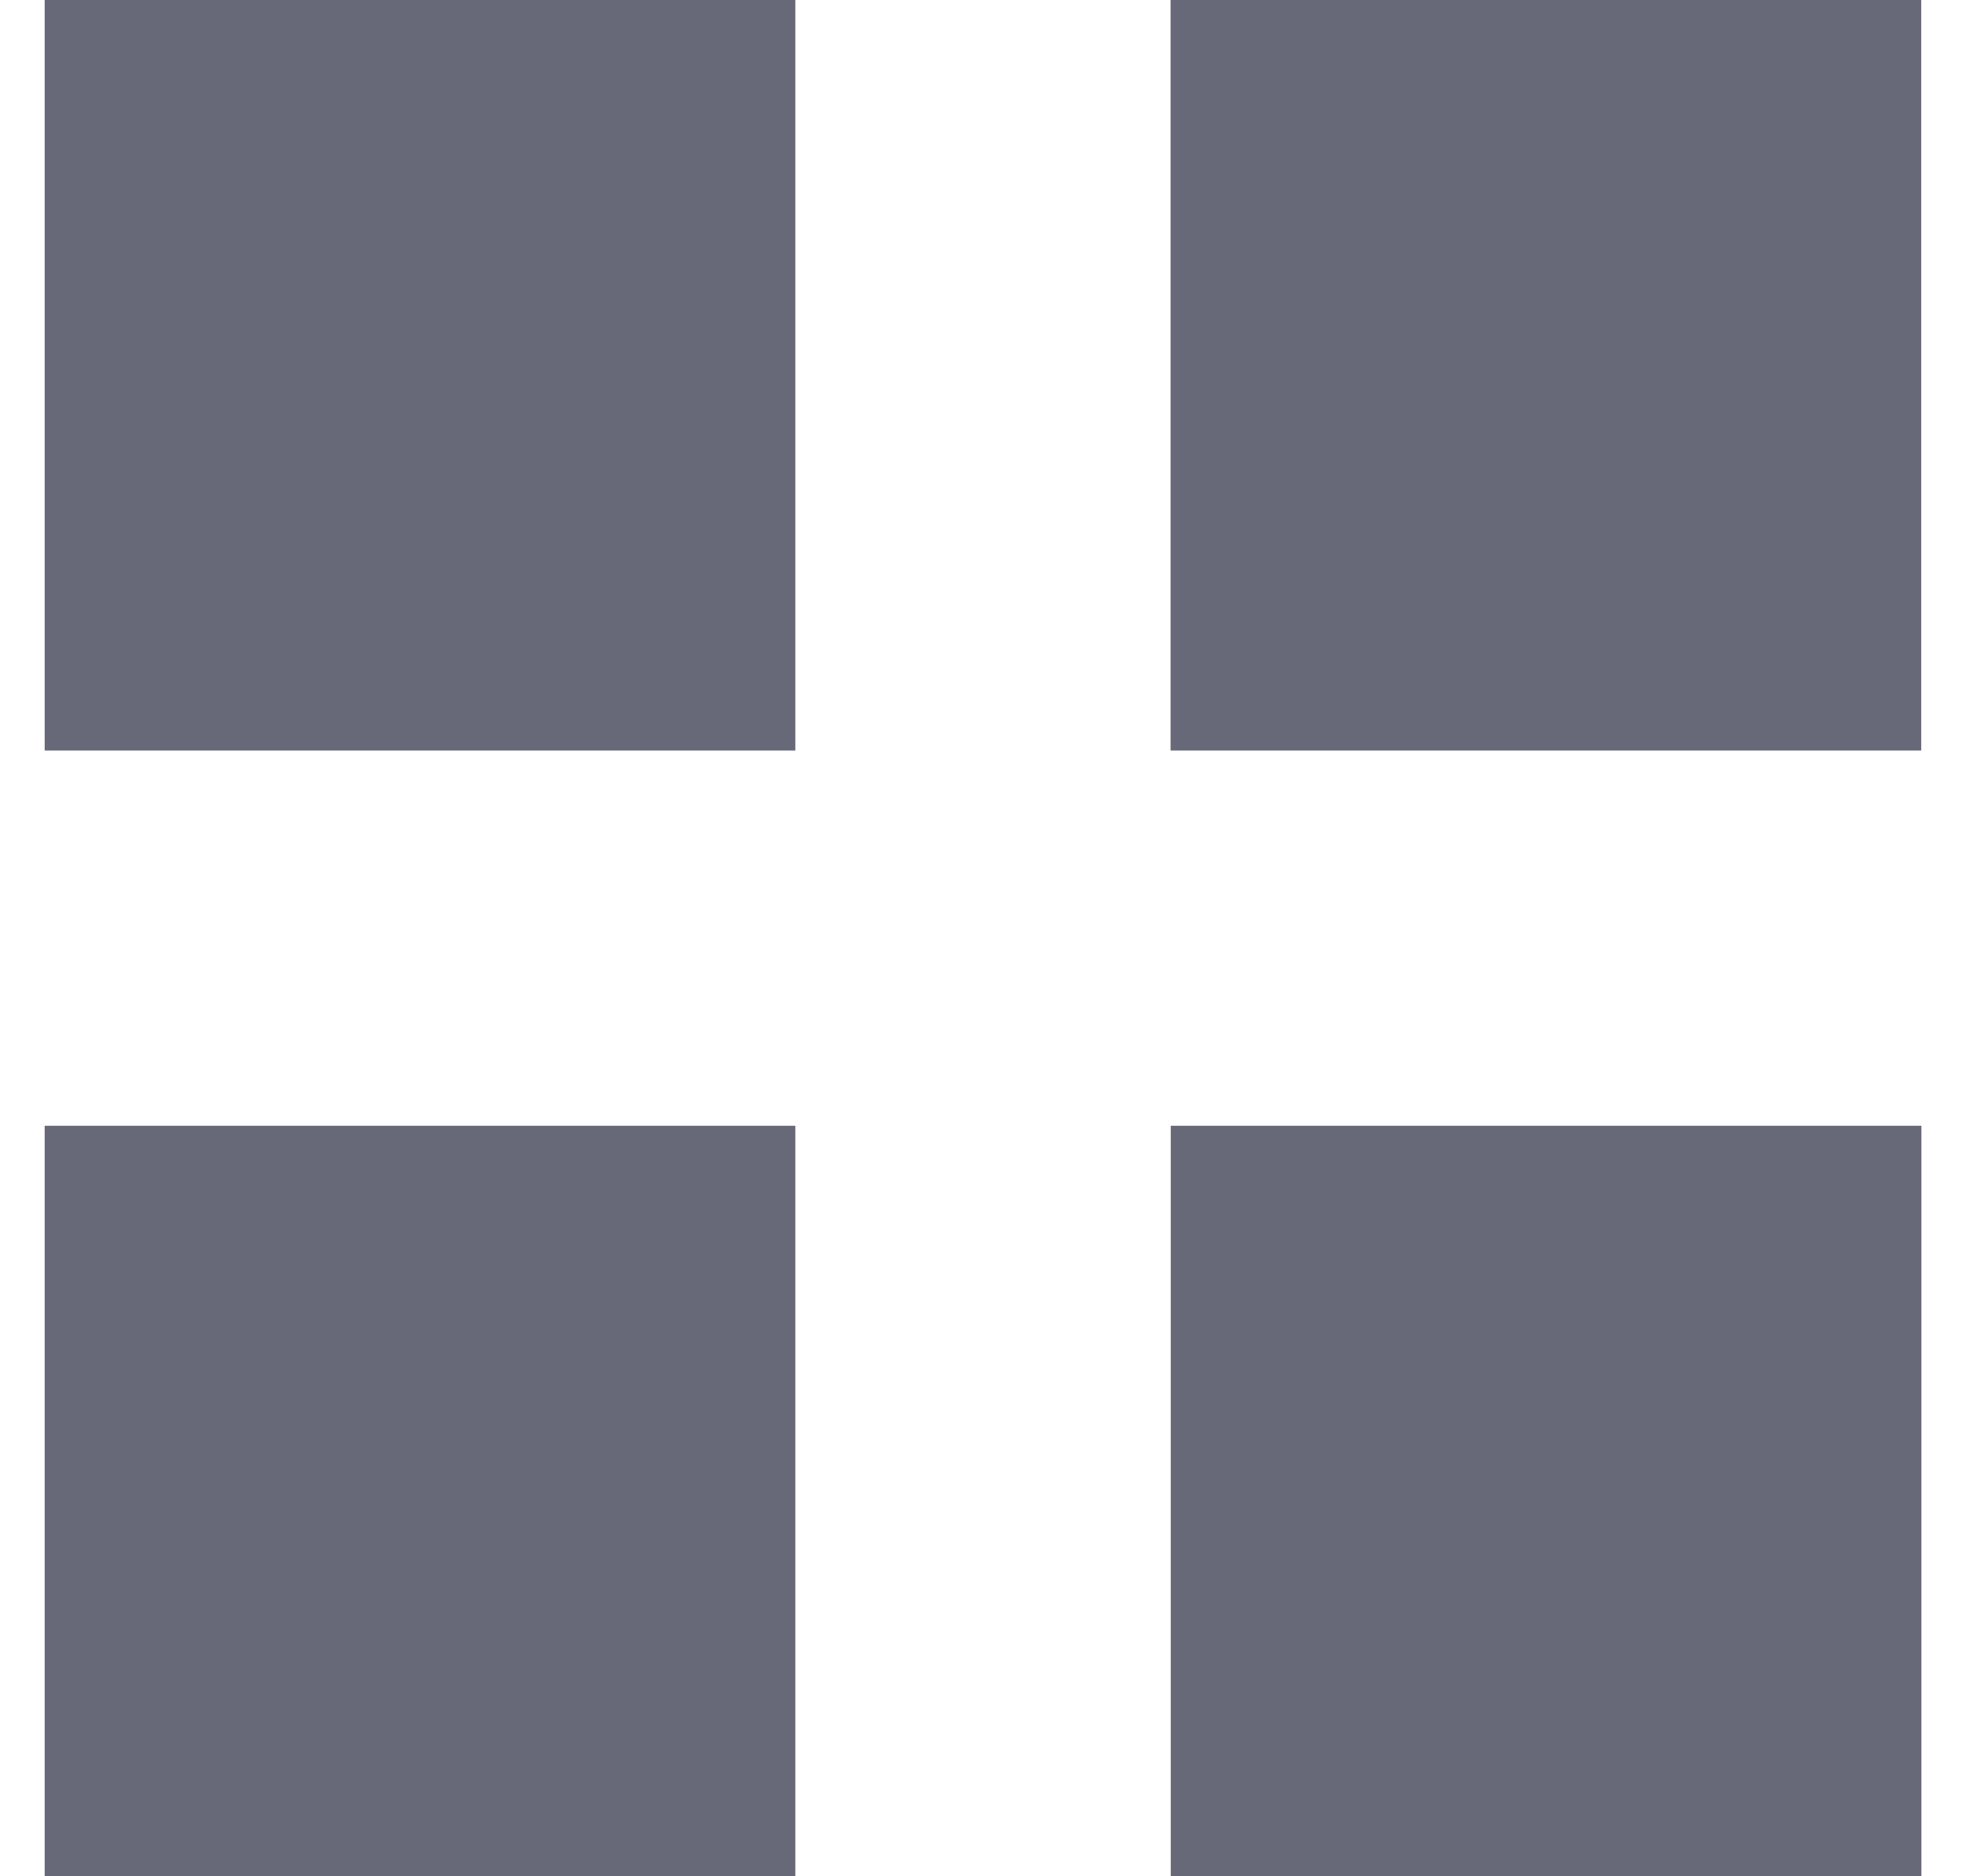 <svg width="22" height="21" viewBox="0 0 22 21" fill="none" xmlns="http://www.w3.org/2000/svg">
<path id="Combined Shape Copy 4" fill-rule="evenodd" clip-rule="evenodd" d="M8.9 0H0.5V8.4H8.9V0ZM8.9 12.6H0.5V21H8.9V12.6ZM13.099 0H21.499V8.4H13.099V0ZM21.501 12.6H13.101V21H21.501V12.6Z" fill="#676878"/>
</svg>
